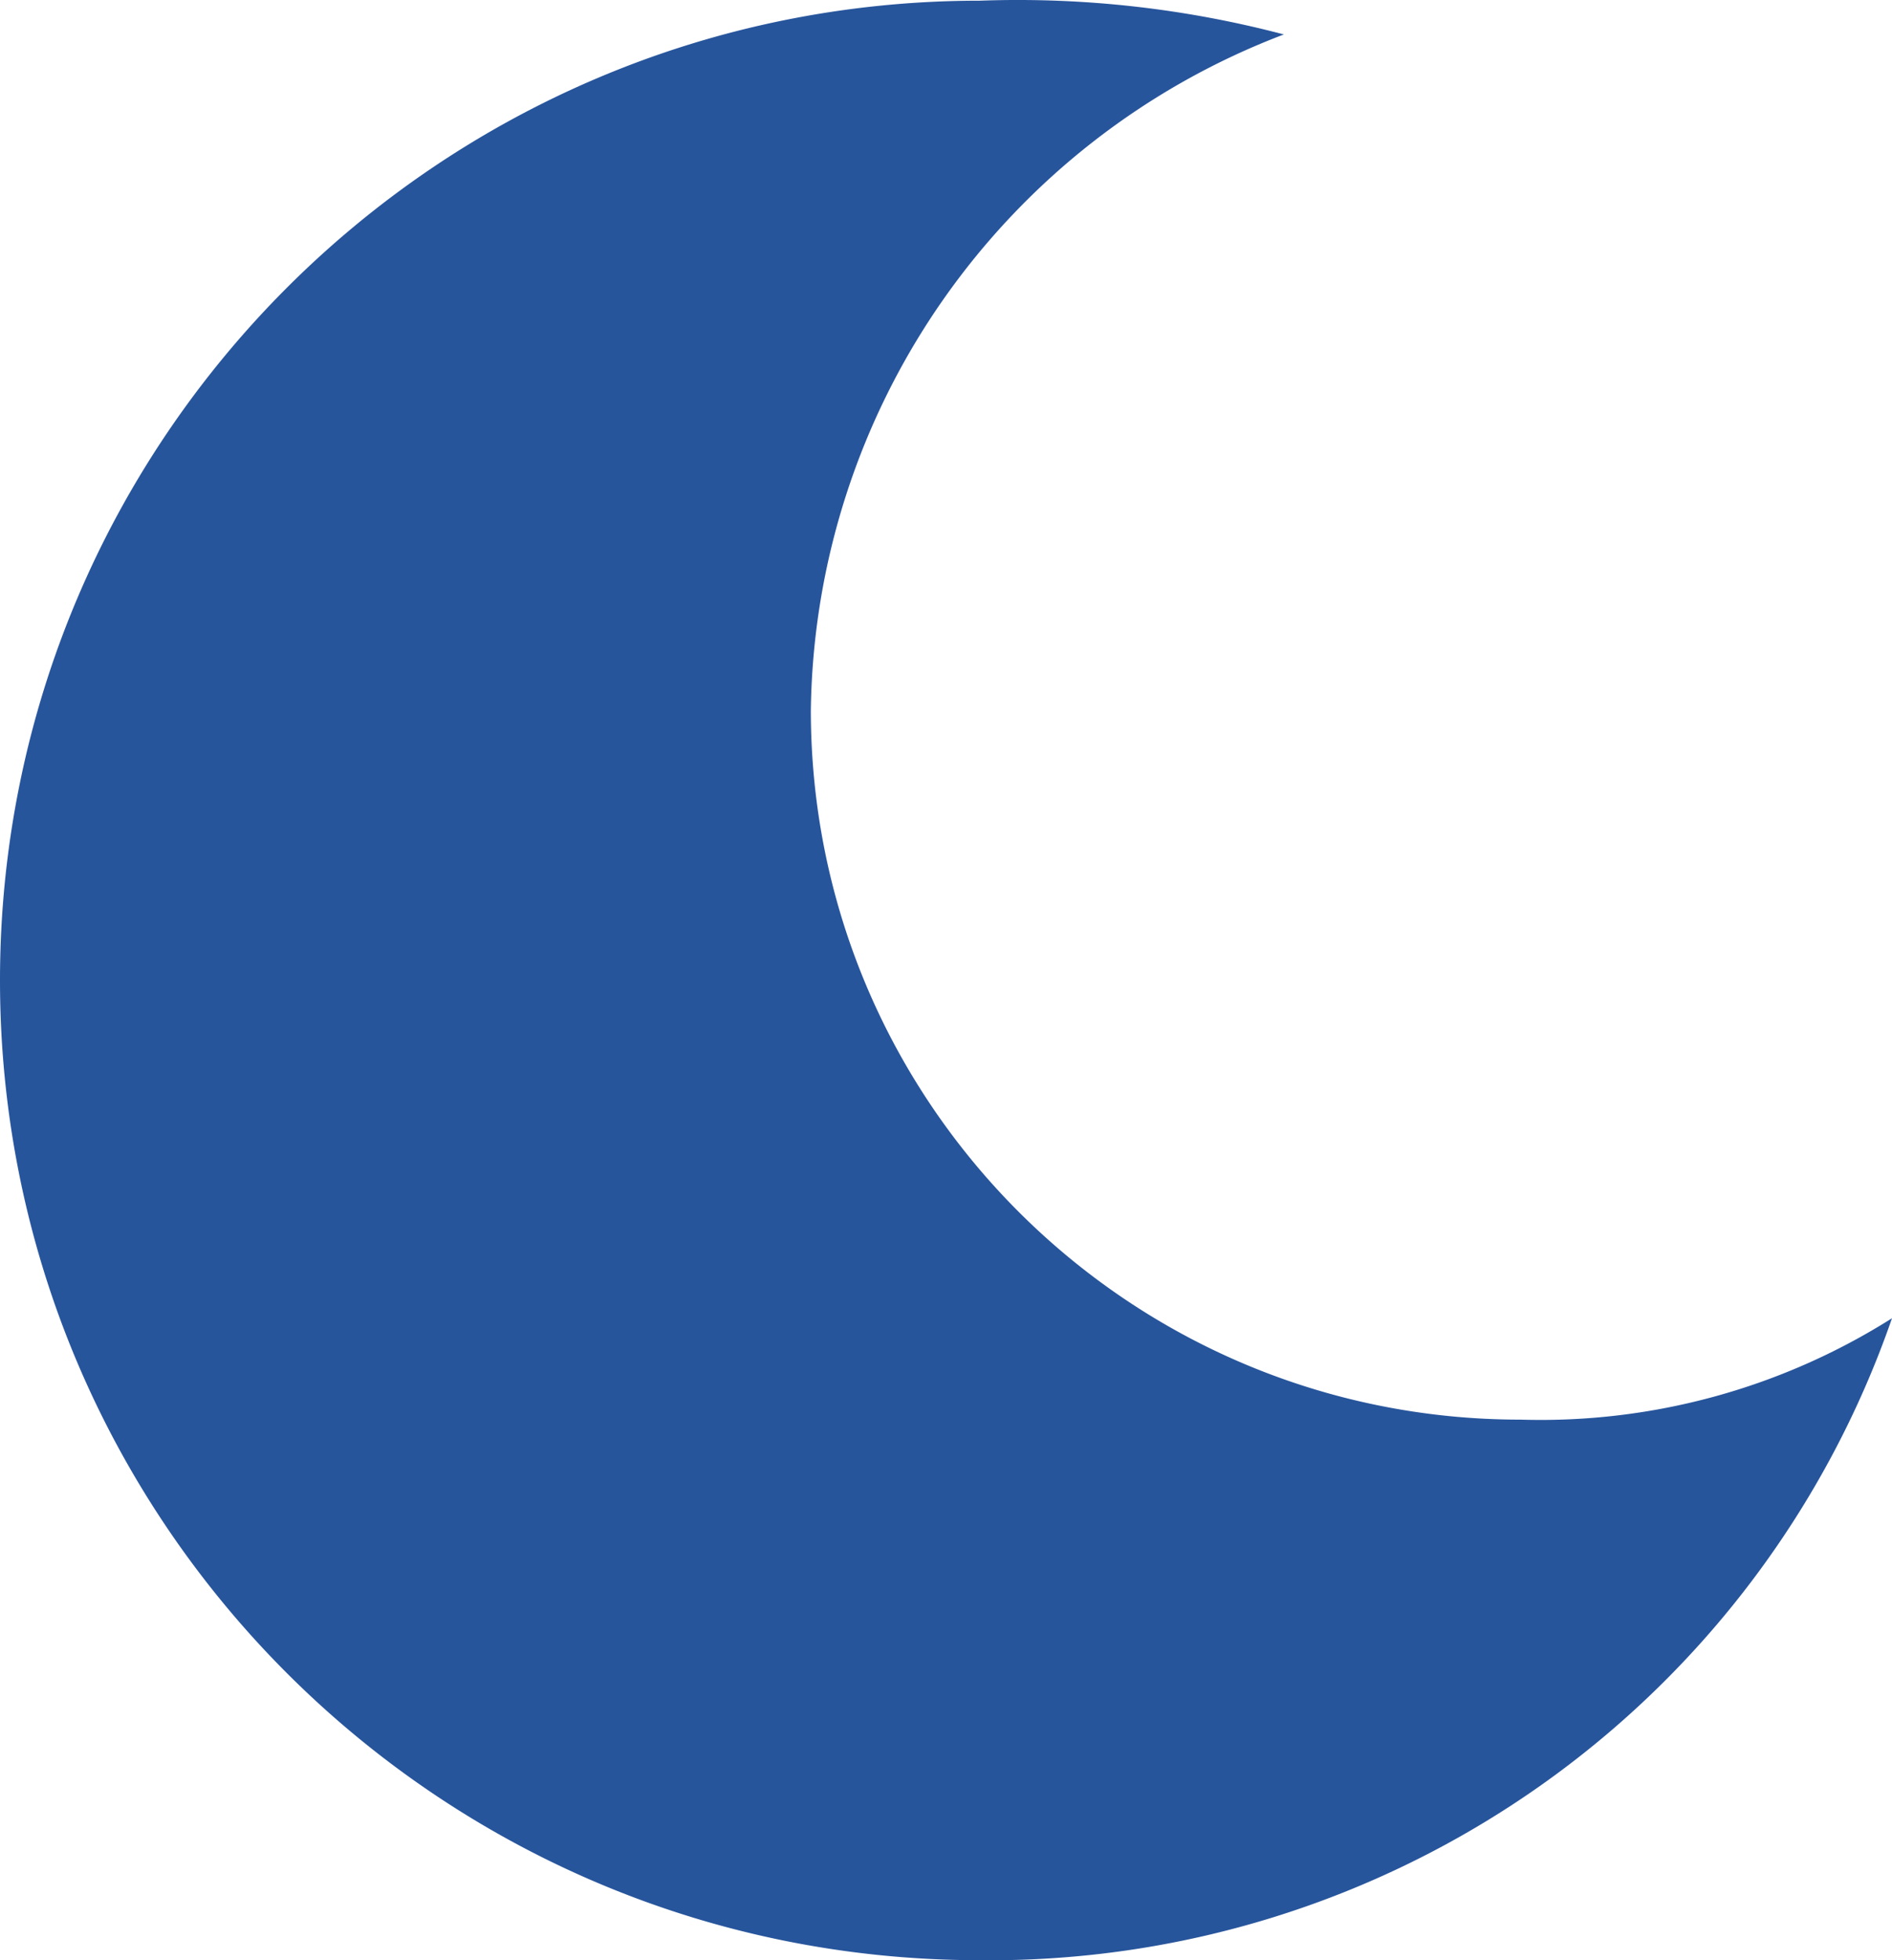 <svg width="38.606" height="40" xmlns="http://www.w3.org/2000/svg"><path d="M31.023 28.969c-7.996 0-14.478-6.482-14.478-14.478A14.96 14.96 0 0126.197.703a21.306 21.306 0 00-6.205-.689C8.951.014 0 8.965 0 20.006 0 31.048 8.95 40 19.992 40a19.477 19.477 0 0018.614-13.1 13.423 13.423 0 01-7.583 2.069z" fill="#27559C"/></svg>